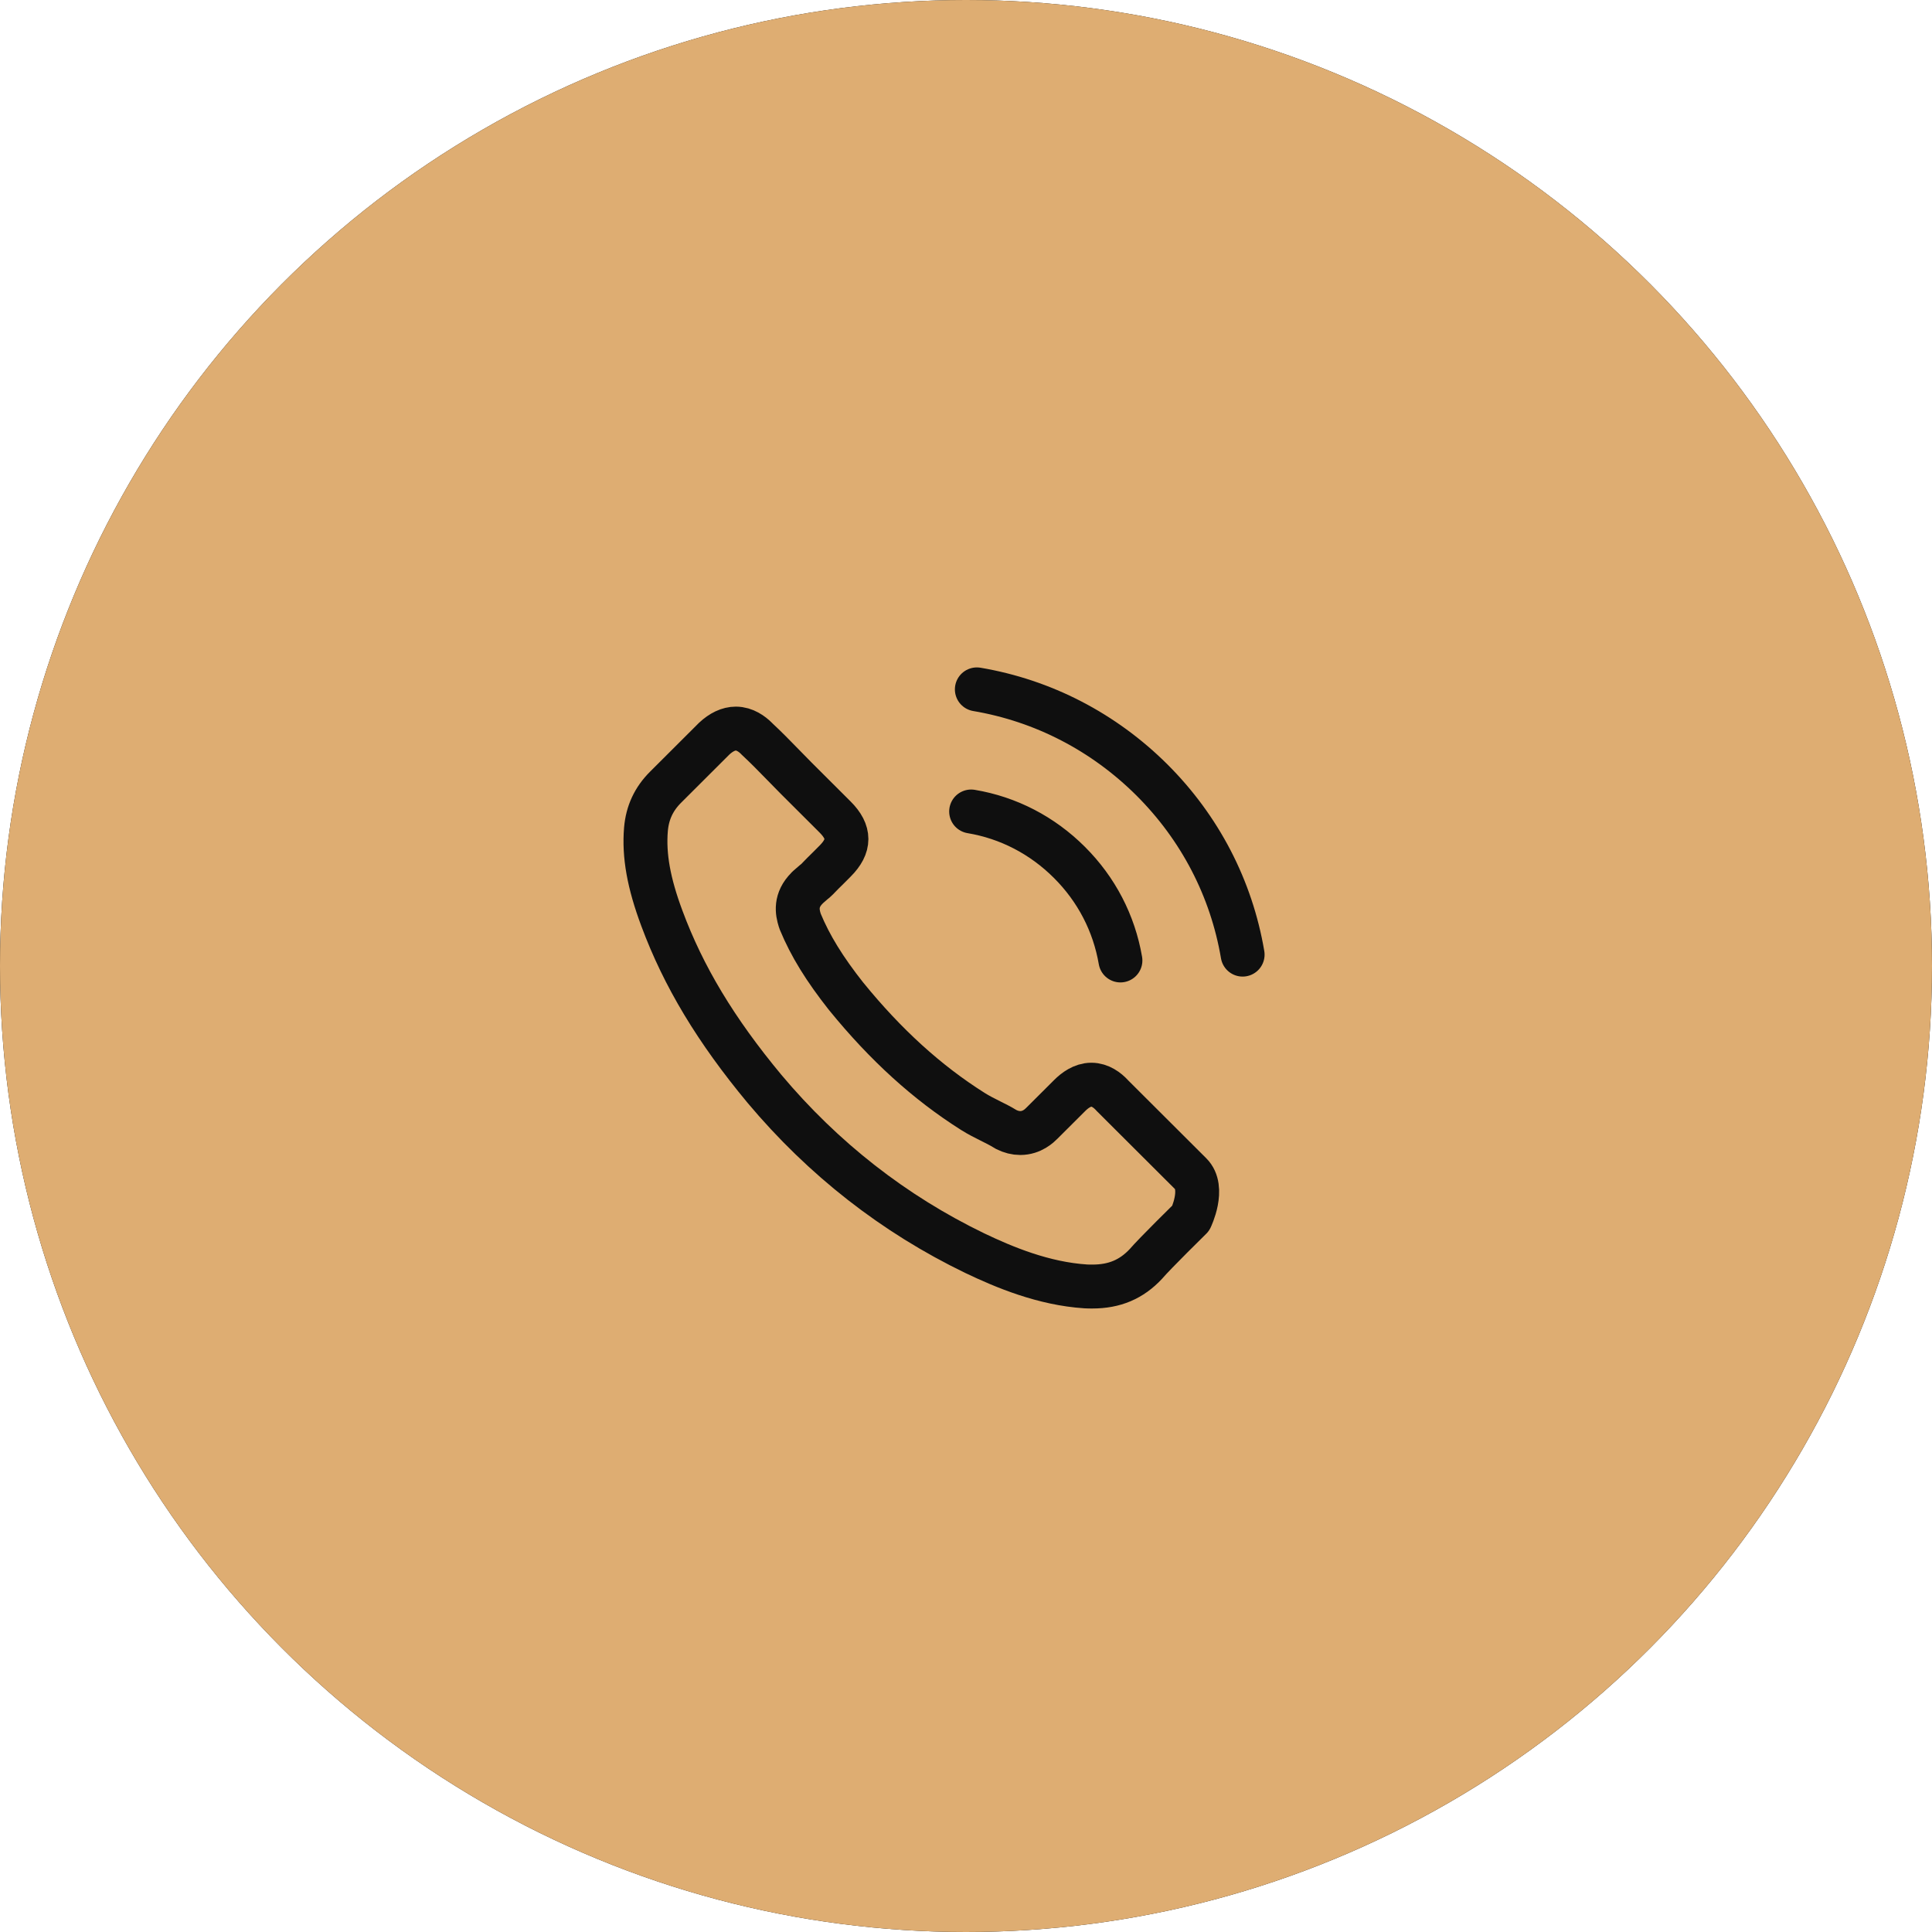 <?xml version="1.0" encoding="UTF-8"?> <svg xmlns="http://www.w3.org/2000/svg" width="44" height="44" viewBox="0 0 44 44" fill="none"> <circle cx="22" cy="22" r="22" fill="#0F0F0F"></circle> <circle cx="22" cy="22" r="22" fill="#DEAD72"></circle> <path d="M22.117 18.481C22.967 18.623 23.739 19.025 24.355 19.64C24.972 20.255 25.371 21.025 25.517 21.874M22.247 15.7C23.758 15.956 25.137 16.671 26.234 17.762C27.33 18.856 28.044 20.232 28.3 21.741M27.119 27.743C27.119 27.743 26.298 28.549 26.097 28.785C25.77 29.135 25.384 29.3 24.878 29.3C24.829 29.3 24.777 29.3 24.728 29.297C23.765 29.235 22.869 28.86 22.198 28.539C20.362 27.652 18.75 26.393 17.41 24.797C16.304 23.466 15.564 22.236 15.074 20.915C14.773 20.109 14.662 19.481 14.711 18.889C14.743 18.51 14.889 18.196 15.159 17.927L16.265 16.823C16.424 16.674 16.593 16.593 16.758 16.593C16.962 16.593 17.128 16.716 17.232 16.82C17.235 16.823 17.238 16.827 17.241 16.83C17.439 17.014 17.627 17.205 17.825 17.409C17.926 17.513 18.03 17.616 18.133 17.723L19.019 18.607C19.363 18.95 19.363 19.267 19.019 19.611C18.925 19.705 18.834 19.799 18.74 19.889C18.468 20.168 18.682 19.954 18.399 20.206C18.393 20.213 18.386 20.216 18.383 20.223C18.104 20.501 18.156 20.773 18.214 20.957C18.218 20.967 18.221 20.977 18.224 20.987C18.454 21.543 18.779 22.068 19.272 22.693L19.275 22.696C20.171 23.797 21.114 24.654 22.156 25.312C22.289 25.396 22.425 25.464 22.555 25.529C22.672 25.587 22.782 25.642 22.876 25.7C22.889 25.707 22.902 25.716 22.915 25.723C23.025 25.778 23.129 25.804 23.236 25.804C23.505 25.804 23.674 25.635 23.729 25.58L24.365 24.946C24.475 24.836 24.651 24.703 24.855 24.703C25.056 24.703 25.221 24.829 25.322 24.939C25.325 24.943 25.325 24.943 25.328 24.946L27.116 26.73C27.45 27.06 27.119 27.743 27.119 27.743Z" stroke="#0F0F0F" stroke-linecap="round" stroke-linejoin="round"></path> </svg> 